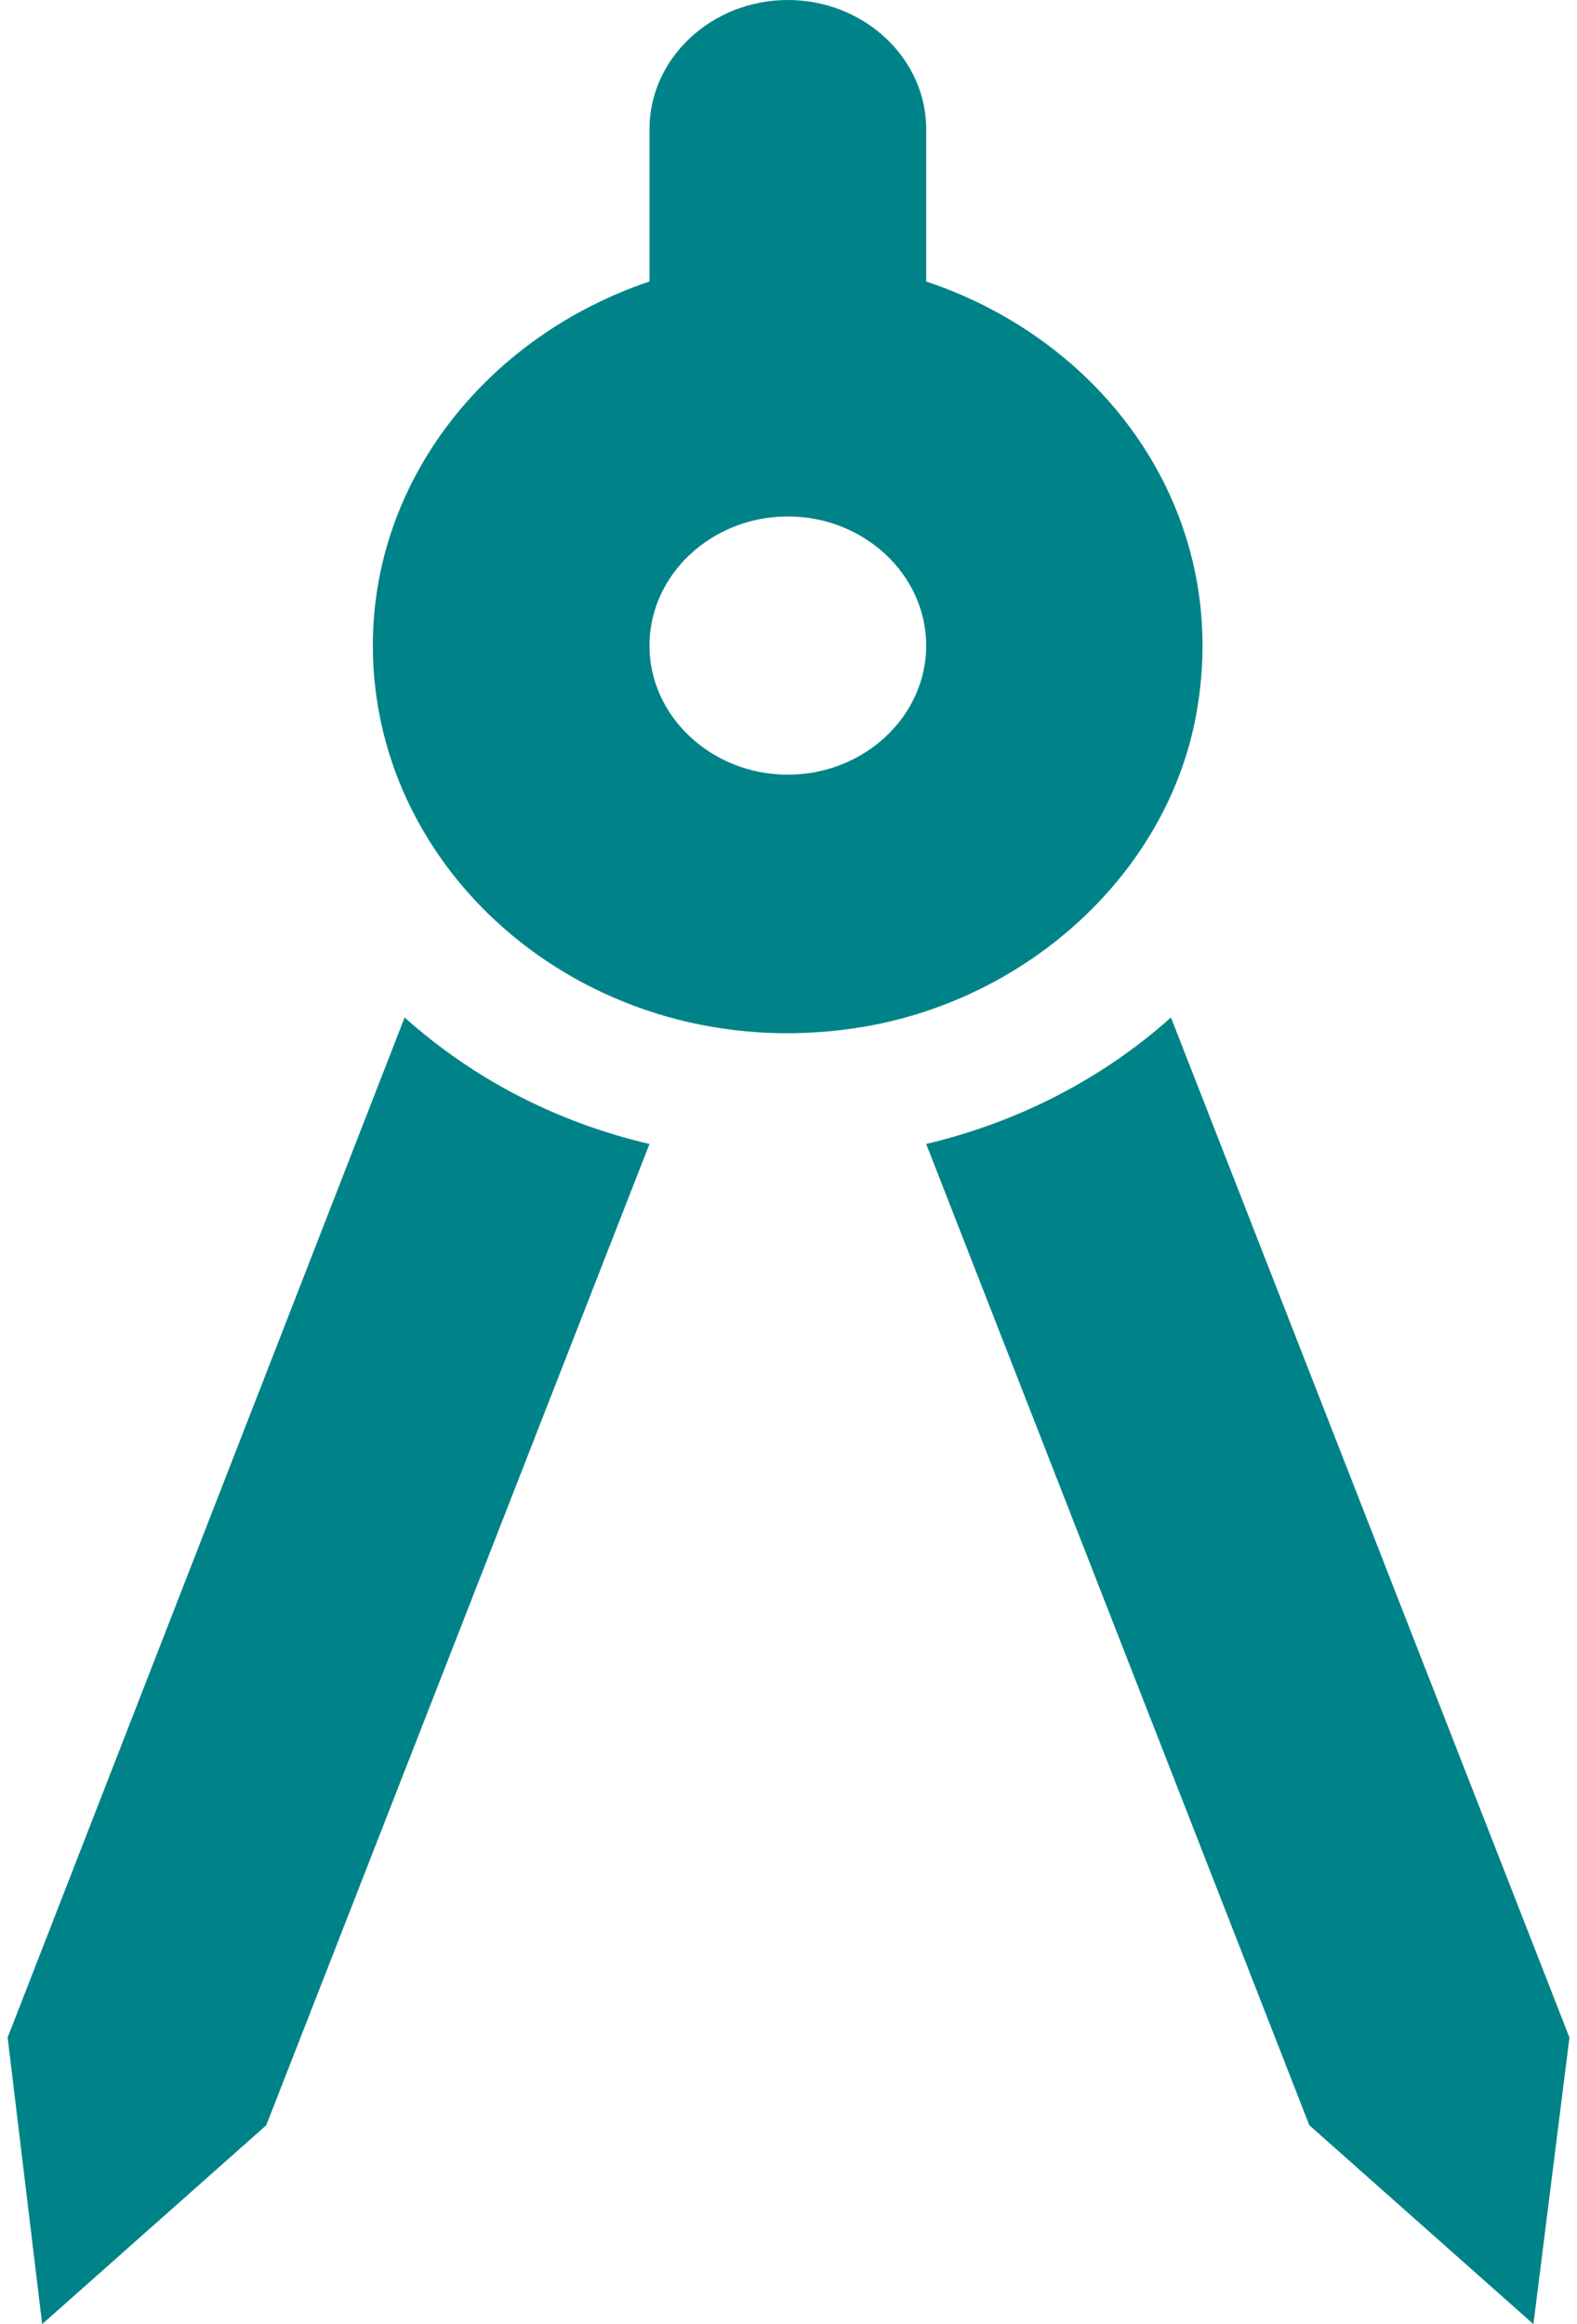 <svg width="19" height="28" viewBox="0 0 19 28" fill="none" xmlns="http://www.w3.org/2000/svg">
<path d="M0.092 24.547L0.508 28L3.208 25.604L7.825 13.782C6.692 13.518 5.692 12.989 4.875 12.258L0.092 24.547ZM14.108 12.258C13.292 12.989 12.275 13.518 11.159 13.782L15.775 25.604L18.475 28L18.909 24.547L14.108 12.258ZM14.392 8.711C14.892 6.284 13.392 4.138 11.159 3.391V1.556C11.159 0.7 10.409 0 9.492 0C8.575 0 7.825 0.7 7.825 1.556V3.391C5.892 4.044 4.492 5.756 4.492 7.778C4.492 10.64 7.258 12.911 10.425 12.367C12.392 12.024 14.008 10.547 14.392 8.711ZM9.492 9.333C8.575 9.333 7.825 8.633 7.825 7.778C7.825 6.922 8.575 6.222 9.492 6.222C10.409 6.222 11.159 6.922 11.159 7.778C11.159 8.633 10.409 9.333 9.492 9.333Z" fill="#008388"/>
</svg>
